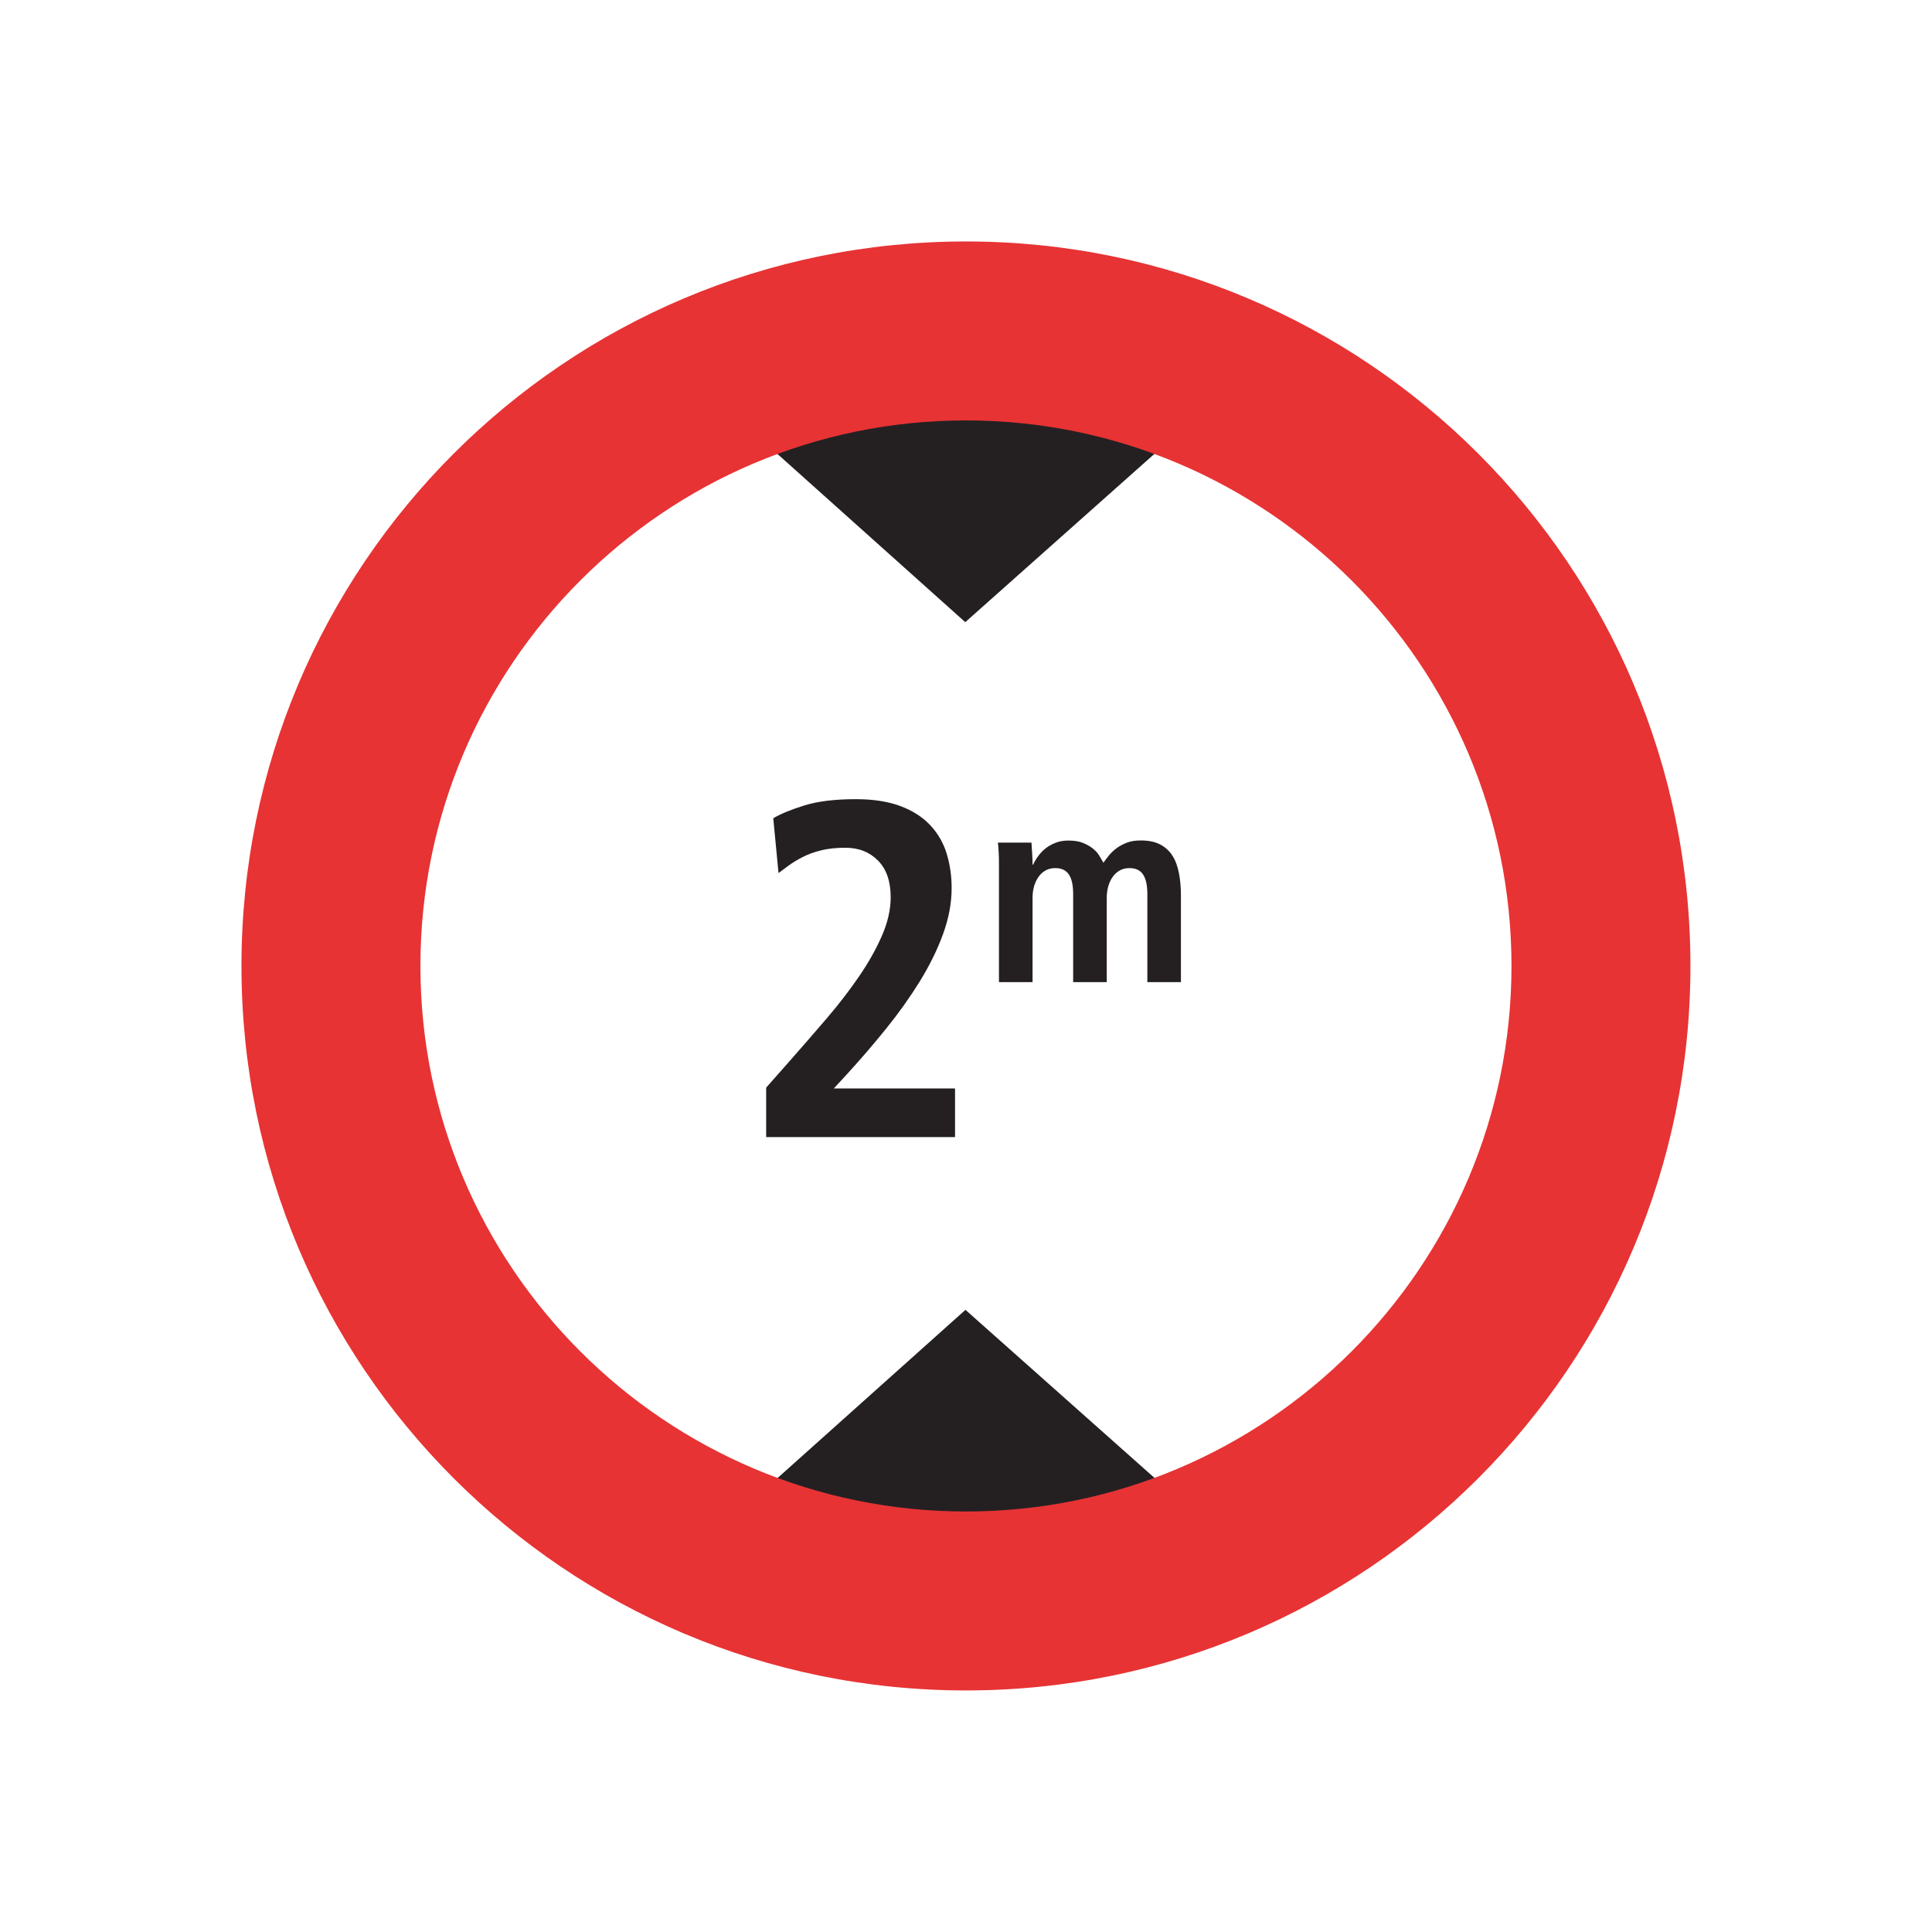 <?xml version="1.0" encoding="UTF-8"?><svg id="Calque_1" xmlns="http://www.w3.org/2000/svg" viewBox="0 0 198.43 198.43"><defs><style>.cls-1{fill:#e73334;}.cls-2{fill:#242022;}</style></defs><path id="path18" class="cls-2" d="M79.44,152.17c6.32,2.37,12.9,3.55,19.78,3.55s13.46-1.18,19.78-3.55h0l-19.84-17.64-19.71,17.64h0"/><path id="path20" class="cls-2" d="M118.99,46.25c-6.32-2.36-12.91-3.54-19.78-3.54s-13.46,1.18-19.78,3.54h0l19.71,17.65,19.84-17.65h0"/><g><path class="cls-2" d="M78.69,111.71l2.55-2.89c1.24-1.4,2.47-2.83,3.7-4.26,1.23-1.44,2.32-2.86,3.28-4.26,.96-1.4,1.75-2.79,2.35-4.17,.6-1.37,.91-2.7,.91-3.97,0-1.63-.43-2.89-1.3-3.77-.87-.88-1.98-1.32-3.36-1.32-.95,0-1.78,.09-2.5,.27-.72,.18-1.35,.41-1.89,.69s-1.01,.56-1.42,.86-.76,.56-1.05,.78l-.54-5.63c.78-.46,1.85-.9,3.21-1.32s3.11-.64,5.27-.64c1.8,0,3.32,.24,4.58,.71,1.26,.47,2.28,1.13,3.06,1.96,.78,.83,1.35,1.81,1.69,2.92,.34,1.11,.51,2.29,.51,3.53,0,1.54-.29,3.11-.88,4.73s-1.39,3.24-2.4,4.88c-1.01,1.63-2.17,3.26-3.48,4.88s-2.68,3.21-4.12,4.78l-1.22,1.32h12.45v5h-19.4v-5.05Z"/><path class="cls-2" d="M102.6,88.87c0-.52,0-.97-.03-1.36-.02-.39-.05-.71-.08-.97h3.45c.02,.37,.04,.75,.07,1.13,.03,.38,.04,.76,.04,1.13h.06c.13-.28,.3-.57,.51-.86s.46-.56,.75-.79c.29-.23,.63-.43,1.02-.58,.39-.16,.83-.24,1.33-.24,.61,0,1.12,.08,1.53,.25s.75,.37,1.03,.6c.28,.23,.5,.48,.65,.75s.29,.5,.4,.68c.17-.24,.36-.5,.58-.77,.22-.27,.49-.51,.79-.74,.31-.22,.66-.41,1.06-.56,.4-.15,.87-.22,1.41-.22,.78,0,1.43,.13,1.96,.4,.53,.27,.95,.65,1.27,1.14s.54,1.09,.68,1.79c.14,.71,.21,1.49,.21,2.37v8.85h-3.45v-9.04c0-.89-.14-1.56-.43-2-.29-.44-.76-.67-1.4-.67-.39,0-.73,.08-1.02,.25-.29,.17-.53,.39-.72,.67-.2,.28-.34,.6-.45,.97-.1,.37-.15,.75-.15,1.14v8.68h-3.45v-9.04c0-.89-.14-1.56-.43-2-.29-.44-.76-.67-1.4-.67-.39,0-.73,.08-1.02,.25-.29,.17-.53,.39-.72,.67-.2,.28-.34,.6-.45,.97-.1,.37-.15,.75-.15,1.14v8.68h-3.45v-11.99Z"/></g><path class="cls-1" d="M99.21,43.18c30.9,0,56.03,25.14,56.03,56.03s-25.14,56.03-56.03,56.03-56.03-25.14-56.03-56.03,25.14-56.03,56.03-56.03m0-18.38c-41.1,0-74.41,33.31-74.41,74.41s33.31,74.41,74.41,74.41,74.41-33.31,74.41-74.41S140.31,24.8,99.21,24.8h0Z"/></svg>
